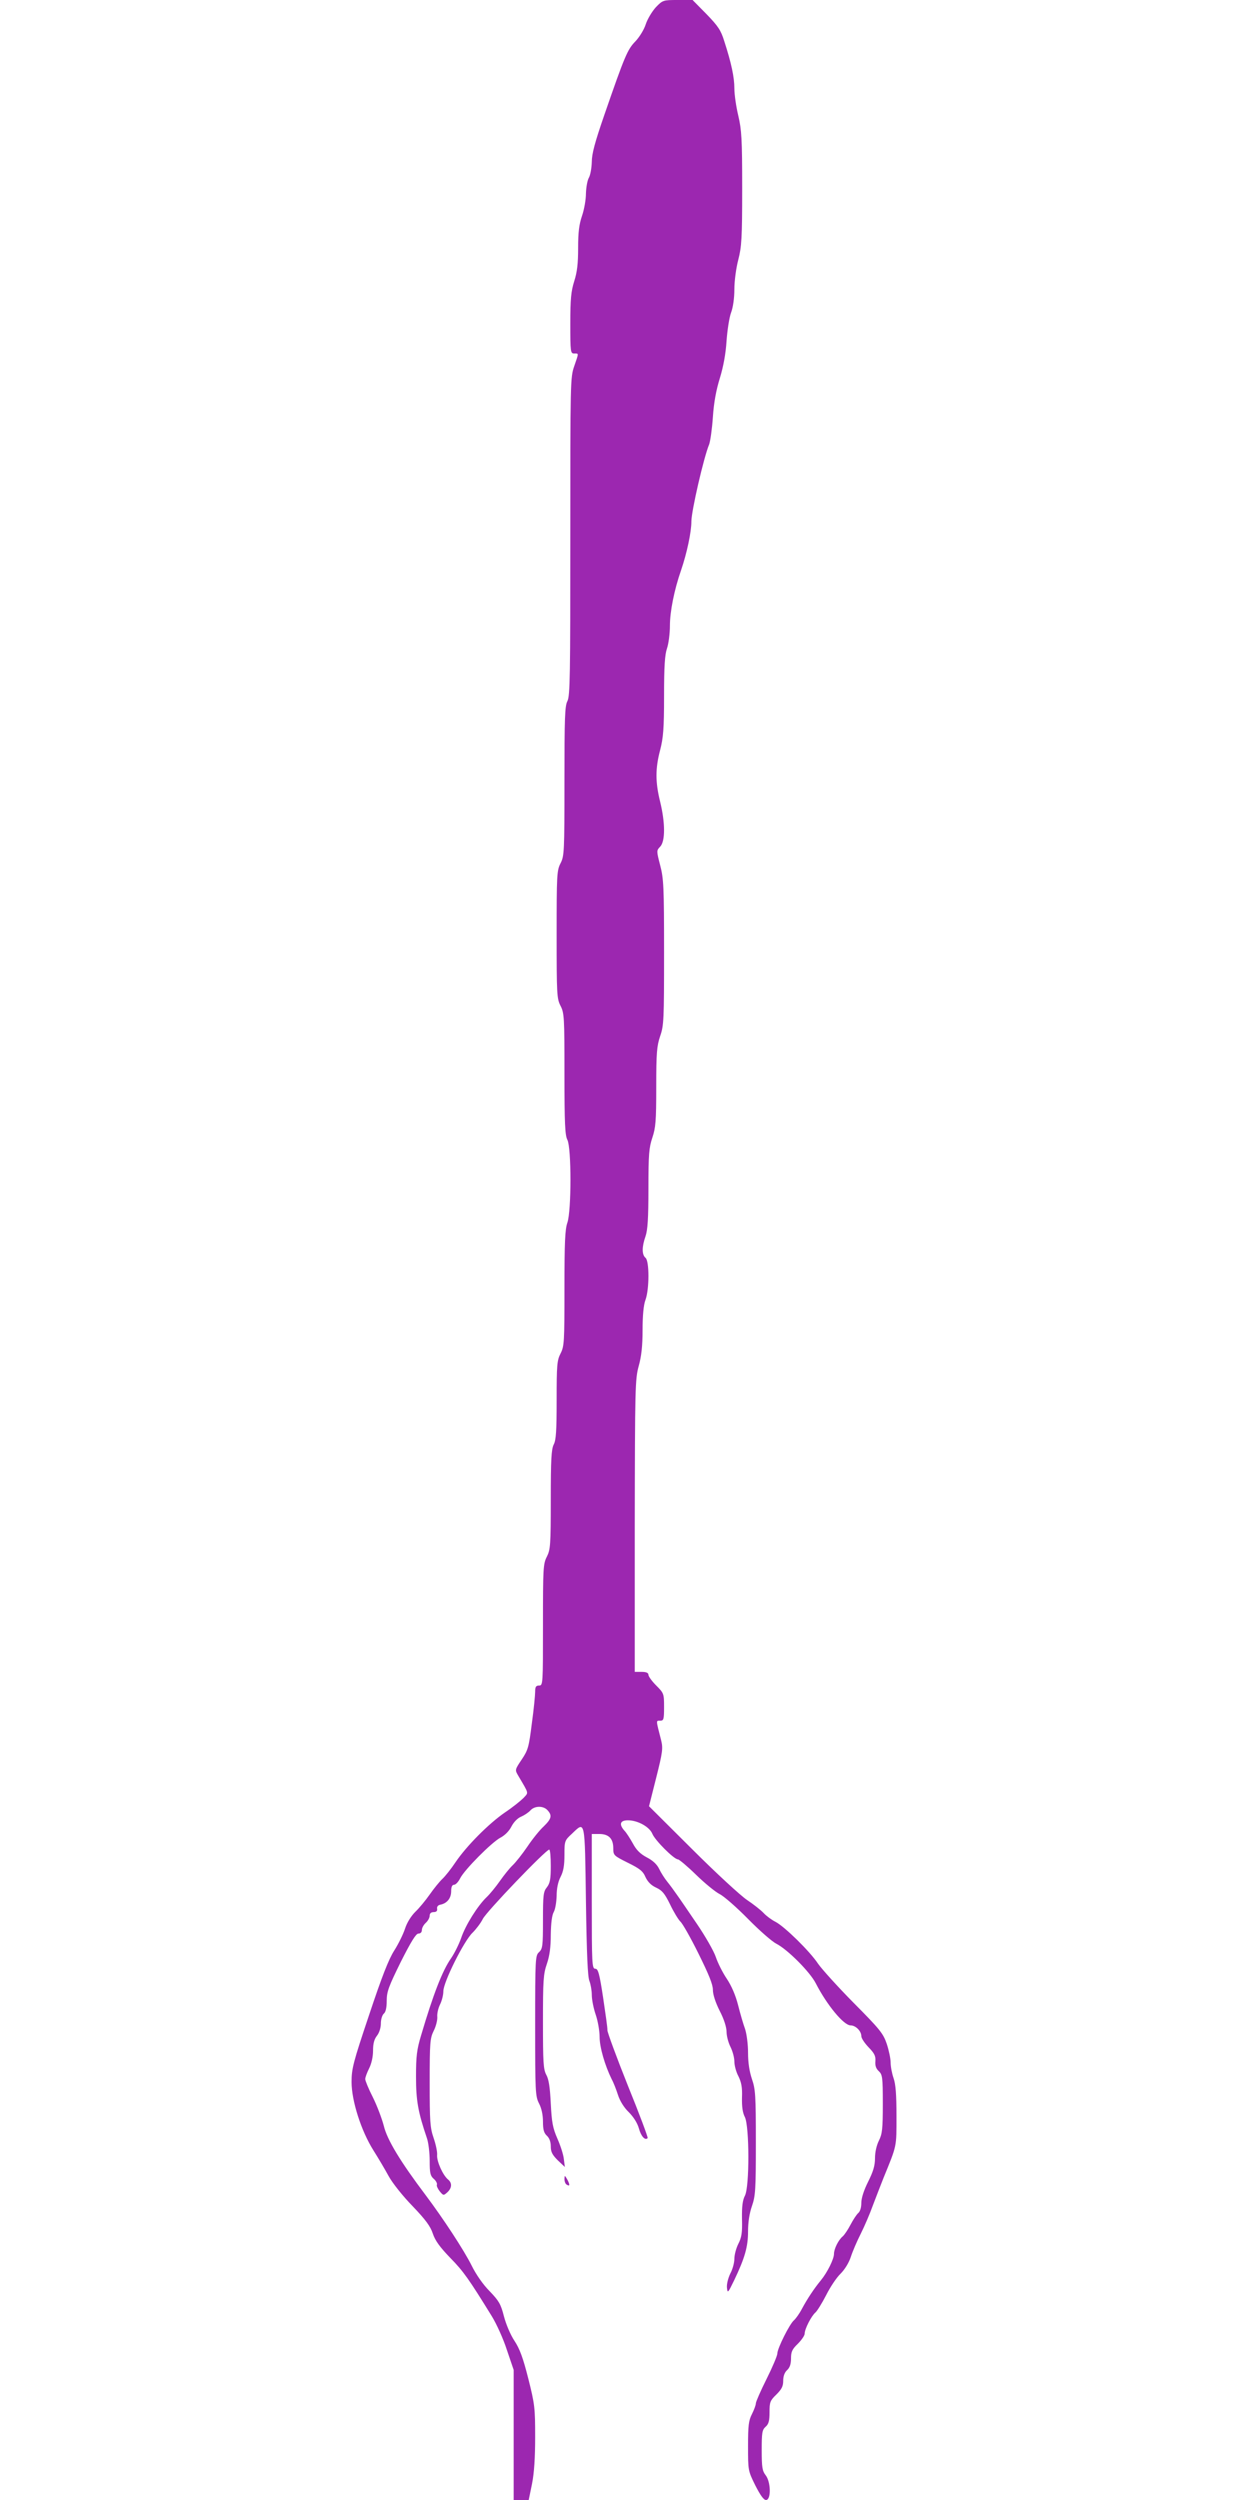 <?xml version="1.0" standalone="no"?>
<!DOCTYPE svg PUBLIC "-//W3C//DTD SVG 20010904//EN"
 "http://www.w3.org/TR/2001/REC-SVG-20010904/DTD/svg10.dtd">
<svg version="1.0" xmlns="http://www.w3.org/2000/svg"
 width="640pt" height="1280pt" viewBox="0 0 640 1280"
 preserveAspectRatio="xMidYMid meet">
<g transform="translate(0,1280) scale(0.1,-0.1)"
fill="#9c27b0" stroke="none">
<path d="M3358 12763 c-19 -21 -43 -60 -52 -88 -9 -28 -33 -66 -53 -87 -40
-41 -54 -73 -159 -377 -48 -139 -64 -198 -64 -240 -1 -31 -7 -67 -15 -81 -8
-14 -14 -50 -15 -81 0 -31 -9 -82 -20 -114 -15 -44 -20 -84 -20 -165 0 -80 -5
-123 -20 -170 -16 -51 -20 -90 -20 -216 0 -147 1 -154 20 -154 24 0 24 5 0
-65 -20 -57 -20 -83 -20 -872 0 -709 -1 -817 -15 -843 -13 -24 -15 -88 -15
-410 0 -361 -1 -383 -20 -420 -19 -37 -20 -59 -20 -365 0 -306 1 -328 20 -365
19 -37 20 -59 20 -348 0 -255 3 -315 15 -338 21 -41 21 -363 0 -424 -12 -34
-15 -101 -15 -337 0 -274 -1 -296 -20 -333 -18 -35 -20 -59 -20 -238 0 -158
-3 -206 -15 -228 -12 -24 -15 -77 -15 -282 0 -233 -2 -256 -20 -292 -19 -37
-20 -59 -20 -350 0 -303 0 -310 -20 -310 -16 0 -20 -7 -20 -31 0 -18 -7 -91
-17 -163 -15 -120 -19 -136 -52 -185 -35 -52 -35 -53 -18 -82 57 -97 54 -85
27 -115 -14 -14 -56 -48 -95 -74 -83 -57 -197 -172 -253 -255 -22 -33 -52 -71
-67 -85 -15 -14 -44 -50 -65 -80 -21 -30 -54 -70 -74 -89 -21 -21 -42 -54 -52
-85 -9 -28 -34 -79 -55 -112 -29 -45 -64 -135 -129 -330 -82 -244 -90 -276
-90 -344 0 -96 49 -250 112 -350 24 -38 59 -97 78 -132 19 -35 74 -104 123
-154 66 -69 91 -103 103 -140 12 -36 36 -69 89 -124 68 -69 97 -111 213 -299
24 -39 59 -116 77 -172 l35 -103 0 -333 0 -333 39 0 38 0 17 83 c11 55 16 134
16 240 0 148 -2 167 -35 298 -27 107 -44 153 -71 194 -20 30 -43 84 -54 126
-16 63 -26 79 -73 128 -33 33 -70 86 -92 131 -40 80 -145 240 -235 360 -129
171 -198 284 -215 356 -10 38 -35 104 -56 146 -22 43 -39 85 -39 93 0 9 9 33
20 55 12 24 20 59 20 91 0 36 6 58 20 76 12 15 20 41 20 63 0 21 7 43 15 50
10 8 15 31 15 66 0 47 10 73 72 199 53 105 78 145 90 145 11 0 18 7 18 18 0
11 9 27 20 37 11 10 20 26 20 37 0 11 7 18 20 18 14 0 20 6 18 17 -2 11 5 19
17 21 34 7 55 33 55 69 0 22 5 33 15 33 8 0 22 15 31 33 22 44 161 184 206
208 23 12 45 34 57 58 12 23 32 43 50 50 16 7 37 21 47 32 22 24 66 24 87 1
25 -27 21 -44 -19 -83 -20 -18 -58 -65 -84 -104 -26 -38 -60 -81 -75 -95 -15
-14 -44 -50 -65 -80 -21 -30 -52 -68 -69 -84 -45 -43 -108 -143 -130 -209 -11
-31 -34 -78 -52 -104 -44 -63 -91 -184 -153 -394 -22 -73 -26 -107 -26 -211 0
-122 10 -181 56 -316 8 -23 14 -76 14 -116 0 -61 3 -76 20 -91 12 -10 19 -24
17 -30 -3 -6 4 -21 14 -34 19 -23 20 -23 39 -6 24 22 26 48 4 66 -26 21 -58
92 -56 124 2 17 -7 57 -18 89 -18 52 -20 85 -20 283 0 205 2 227 20 264 11 21
20 54 19 72 -2 17 5 46 14 64 9 18 17 48 17 68 0 46 106 259 150 300 17 17 41
48 52 70 18 37 323 355 340 355 5 0 8 -38 8 -84 0 -68 -4 -88 -20 -109 -18
-22 -20 -40 -20 -170 0 -131 -2 -145 -20 -162 -19 -17 -20 -31 -20 -377 0
-339 1 -361 20 -398 13 -25 20 -59 20 -93 0 -41 5 -58 20 -72 13 -12 20 -31
20 -55 0 -28 8 -43 36 -71 l36 -34 -5 40 c-2 22 -17 69 -33 105 -24 55 -29 83
-34 180 -4 82 -10 124 -23 147 -15 28 -17 63 -17 271 0 213 2 245 20 297 14
41 20 85 20 149 1 60 6 100 15 116 8 14 14 51 15 83 0 37 7 72 20 97 15 29 20
59 20 113 0 71 1 74 38 108 69 66 66 78 72 -346 4 -273 9 -388 18 -408 6 -16
12 -48 12 -71 0 -24 9 -69 20 -101 11 -32 20 -83 20 -114 0 -53 27 -146 62
-217 9 -16 23 -52 32 -80 10 -31 31 -65 55 -88 24 -24 44 -55 52 -83 11 -41
32 -64 45 -50 3 2 -42 123 -101 268 -58 145 -105 273 -105 284 1 11 -10 86
-22 167 -19 126 -26 148 -40 148 -17 0 -18 23 -18 345 l0 345 38 0 c49 0 72
-24 72 -73 0 -36 2 -38 74 -74 61 -30 78 -43 91 -74 12 -25 29 -42 55 -54 30
-14 43 -29 71 -86 18 -38 42 -77 52 -87 11 -9 53 -83 93 -164 53 -107 74 -158
74 -186 0 -24 13 -64 35 -108 22 -42 35 -84 35 -107 0 -21 9 -55 20 -77 11
-22 20 -55 20 -75 0 -20 9 -54 21 -76 15 -31 20 -57 18 -108 -1 -47 3 -78 15
-101 23 -48 24 -356 0 -402 -12 -23 -16 -55 -15 -119 2 -71 -2 -95 -19 -128
-11 -22 -20 -56 -20 -76 0 -20 -9 -54 -21 -76 -11 -23 -19 -54 -17 -72 3 -30
5 -28 37 38 55 115 71 172 71 250 0 46 7 93 20 130 18 52 20 84 20 325 0 241
-2 273 -20 325 -13 39 -20 84 -20 135 0 44 -7 96 -15 121 -9 24 -25 79 -36
123 -13 51 -34 99 -58 135 -21 31 -46 81 -56 111 -10 30 -54 107 -97 170 -43
63 -89 131 -103 150 -13 19 -35 49 -48 65 -14 17 -33 47 -42 66 -11 23 -32 43
-63 59 -34 18 -54 38 -72 72 -14 25 -33 55 -43 65 -29 33 -22 53 18 53 50 0
110 -33 125 -69 13 -33 111 -131 131 -131 6 0 48 -35 93 -79 44 -43 99 -88
121 -99 22 -11 87 -68 145 -127 58 -59 123 -116 145 -127 57 -29 172 -144 202
-203 57 -111 143 -215 178 -215 26 0 55 -29 55 -55 0 -11 17 -36 37 -57 30
-31 37 -45 35 -71 -2 -23 3 -38 17 -51 19 -18 21 -30 21 -168 0 -129 -3 -154
-20 -188 -12 -24 -20 -59 -20 -90 0 -38 -9 -68 -35 -120 -22 -44 -35 -84 -35
-109 0 -23 -6 -44 -16 -52 -8 -7 -26 -34 -39 -59 -13 -25 -31 -52 -40 -60 -22
-18 -45 -64 -45 -90 0 -26 -34 -95 -67 -135 -36 -44 -69 -94 -97 -146 -13 -25
-32 -51 -41 -59 -22 -18 -85 -144 -85 -170 0 -11 -25 -70 -55 -130 -30 -60
-55 -117 -55 -125 0 -9 -9 -33 -20 -55 -17 -33 -20 -59 -20 -164 0 -125 0
-126 37 -201 26 -51 43 -75 55 -75 27 0 25 93 -2 127 -17 22 -20 41 -20 128 0
89 2 104 20 120 16 14 20 31 20 75 0 51 3 59 35 90 27 27 35 42 35 70 0 24 7
43 20 55 14 13 20 31 20 60 0 34 6 47 35 75 19 19 35 42 35 52 0 24 34 90 55
108 9 8 34 48 55 89 21 42 54 91 74 110 21 21 42 55 52 85 9 28 32 82 51 119
19 38 47 103 62 145 16 43 41 106 55 142 69 169 66 155 66 316 0 109 -4 163
-15 194 -8 23 -15 59 -15 80 0 20 -9 63 -20 96 -18 53 -36 75 -169 209 -82 83
-163 173 -182 200 -42 64 -172 191 -218 215 -20 10 -47 30 -61 45 -14 15 -52
45 -85 67 -33 22 -160 139 -281 260 l-221 220 37 147 c33 131 35 150 25 191
-27 106 -27 100 -5 100 18 0 20 6 20 70 0 68 -1 71 -40 110 -22 22 -40 47 -40
55 0 10 -11 15 -35 15 l-35 0 0 748 c1 708 2 751 20 817 14 50 20 103 20 185
0 74 5 129 15 155 20 55 20 199 0 215 -19 16 -19 56 0 110 11 32 15 91 15 245
0 176 3 209 20 260 17 51 20 84 20 260 0 176 3 209 20 260 19 54 20 84 20 429
0 335 -2 378 -20 446 -19 74 -19 75 0 95 27 28 26 123 0 230 -25 101 -25 170
0 265 16 62 20 109 20 276 0 153 4 212 15 244 8 23 15 76 15 117 0 71 22 183
57 283 30 88 53 196 53 251 0 52 63 327 91 394 6 17 15 80 19 140 5 75 17 139
36 200 18 59 30 125 34 190 4 55 14 120 23 144 10 26 17 74 17 120 0 43 9 109
20 151 17 66 20 109 20 365 0 255 -3 300 -20 373 -11 46 -20 108 -20 139 0 57
-15 129 -52 243 -17 55 -31 76 -91 138 l-71 72 -76 0 c-75 0 -77 -1 -112 -37z"/>
<path d="M2890 1643 c0 -12 5 -25 11 -28 17 -11 18 -2 4 25 -14 24 -14 24 -15
3z"/>
</g>
</svg>
